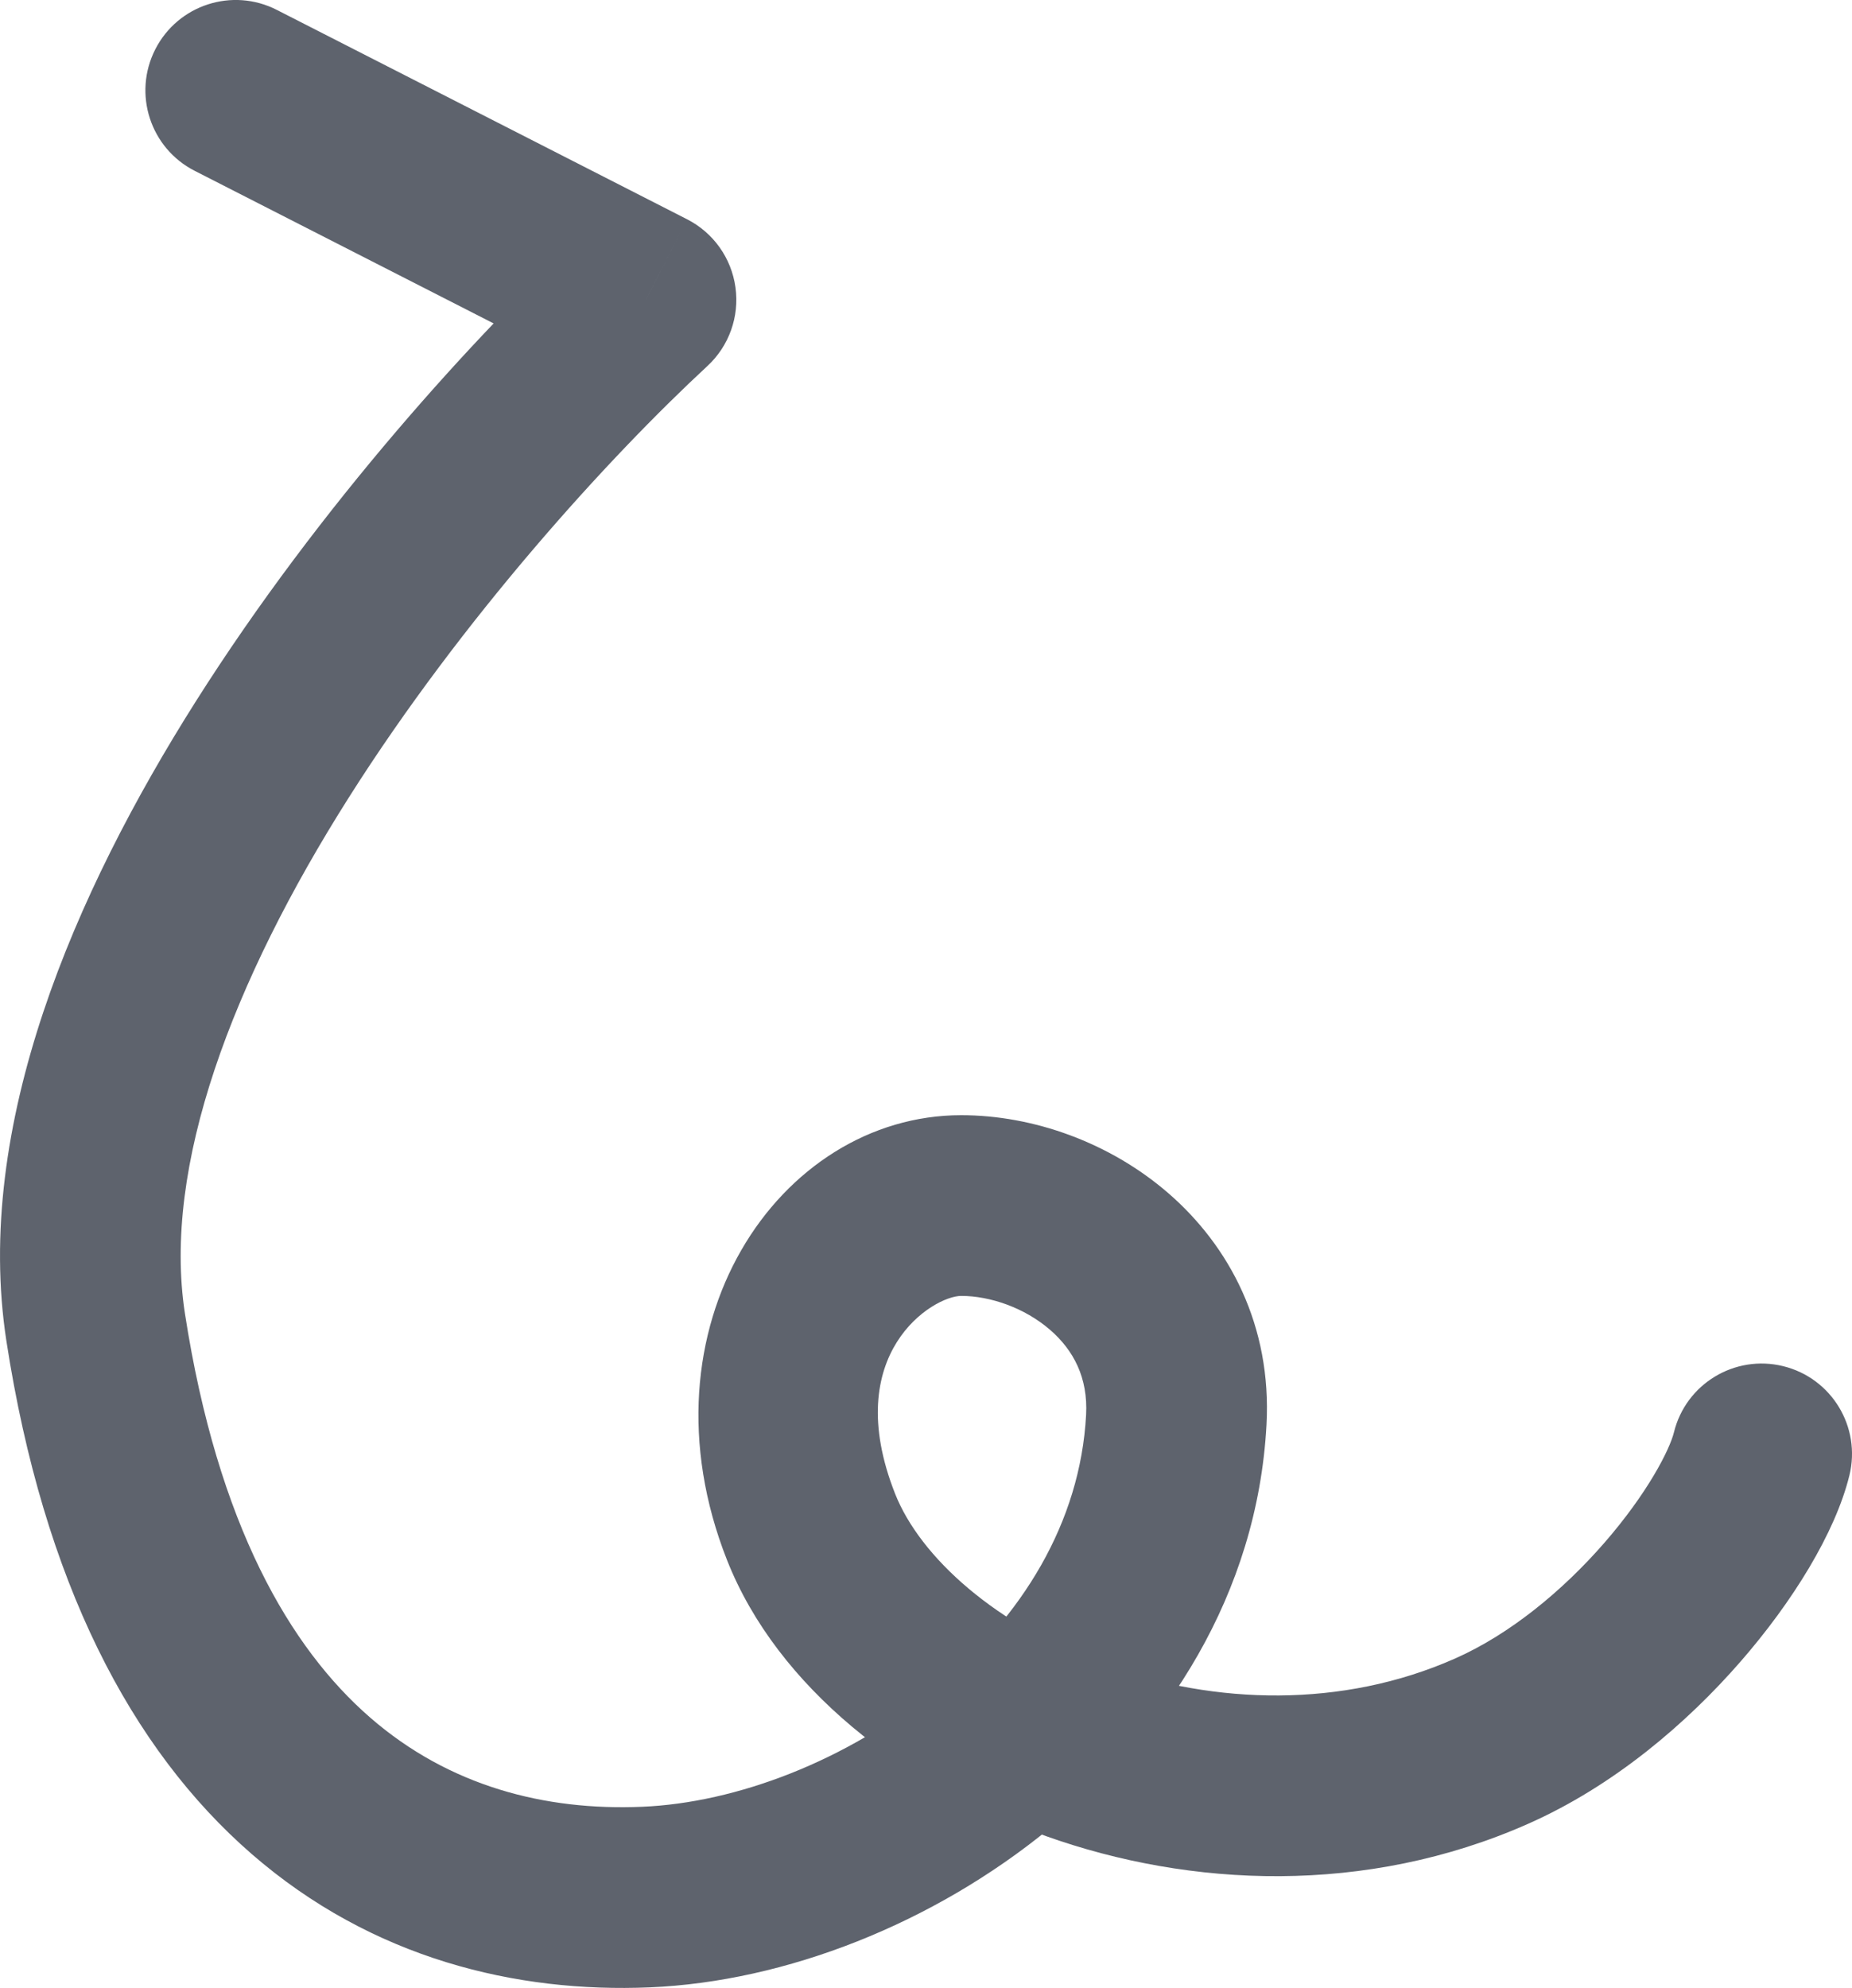 <svg width="41" height="44" viewBox="0 0 41 44" fill="none" xmlns="http://www.w3.org/2000/svg">
<path d="M6.128 0.219C5.144 -0.284 3.94 0.107 3.438 1.091C2.936 2.075 3.326 3.279 4.31 3.781L6.128 0.219ZM14.301 6.635L15.66 8.102C16.14 7.658 16.372 7.008 16.282 6.361C16.193 5.713 15.793 5.15 15.21 4.853L14.301 6.635ZM2.118 29.378L0.142 29.683L2.118 29.378ZM26.041 31.426L28.038 31.534L26.041 31.426ZM17.956 33.797L19.816 33.062L19.816 33.062L17.956 33.797ZM33.019 38.539L32.21 36.71L33.019 38.539ZM40.942 32.657C41.206 31.585 40.55 30.502 39.477 30.238C38.405 29.974 37.321 30.63 37.058 31.703L40.942 32.657ZM4.31 3.781L13.392 8.416L15.21 4.853L6.128 0.219L4.31 3.781ZM12.942 5.167C10.551 7.382 7.076 11.193 4.338 15.519C1.655 19.758 -0.595 24.919 0.142 29.683L4.094 29.072C3.591 25.817 5.143 21.727 7.718 17.658C10.237 13.678 13.473 10.128 15.66 8.102L12.942 5.167ZM0.142 29.683C0.966 35.016 2.898 38.71 5.568 41.032C8.246 43.361 11.439 44.111 14.386 43.987L14.217 39.99C12.069 40.081 9.945 39.538 8.193 38.014C6.432 36.483 4.82 33.764 4.094 29.072L0.142 29.683ZM14.386 43.987C17.402 43.859 20.662 42.574 23.224 40.478C25.801 38.37 27.835 35.299 28.038 31.534L24.044 31.318C23.916 33.696 22.627 35.799 20.691 37.382C18.74 38.978 16.295 39.903 14.217 39.99L14.386 43.987ZM28.038 31.534C28.157 29.341 27.214 27.579 25.867 26.411C24.566 25.283 22.868 24.683 21.279 24.683V28.683C21.919 28.683 22.683 28.945 23.247 29.434C23.765 29.883 24.089 30.492 24.044 31.318L28.038 31.534ZM21.279 24.683C17.244 24.683 14.057 29.371 16.096 34.532L19.816 33.062C18.586 29.949 20.662 28.683 21.279 28.683V24.683ZM16.096 34.532C17.208 37.345 20.021 39.522 23.155 40.639C26.348 41.777 30.237 41.957 33.828 40.368L32.21 36.71C29.71 37.816 26.898 37.727 24.498 36.871C22.038 35.994 20.366 34.452 19.816 33.062L16.096 34.532ZM33.828 40.368C35.726 39.529 37.346 38.139 38.532 36.777C39.681 35.459 40.63 33.928 40.942 32.657L37.058 31.703C36.964 32.084 36.478 33.045 35.516 34.15C34.592 35.211 33.424 36.174 32.21 36.71L33.828 40.368Z" fill="#5E636D"/>
</svg>
